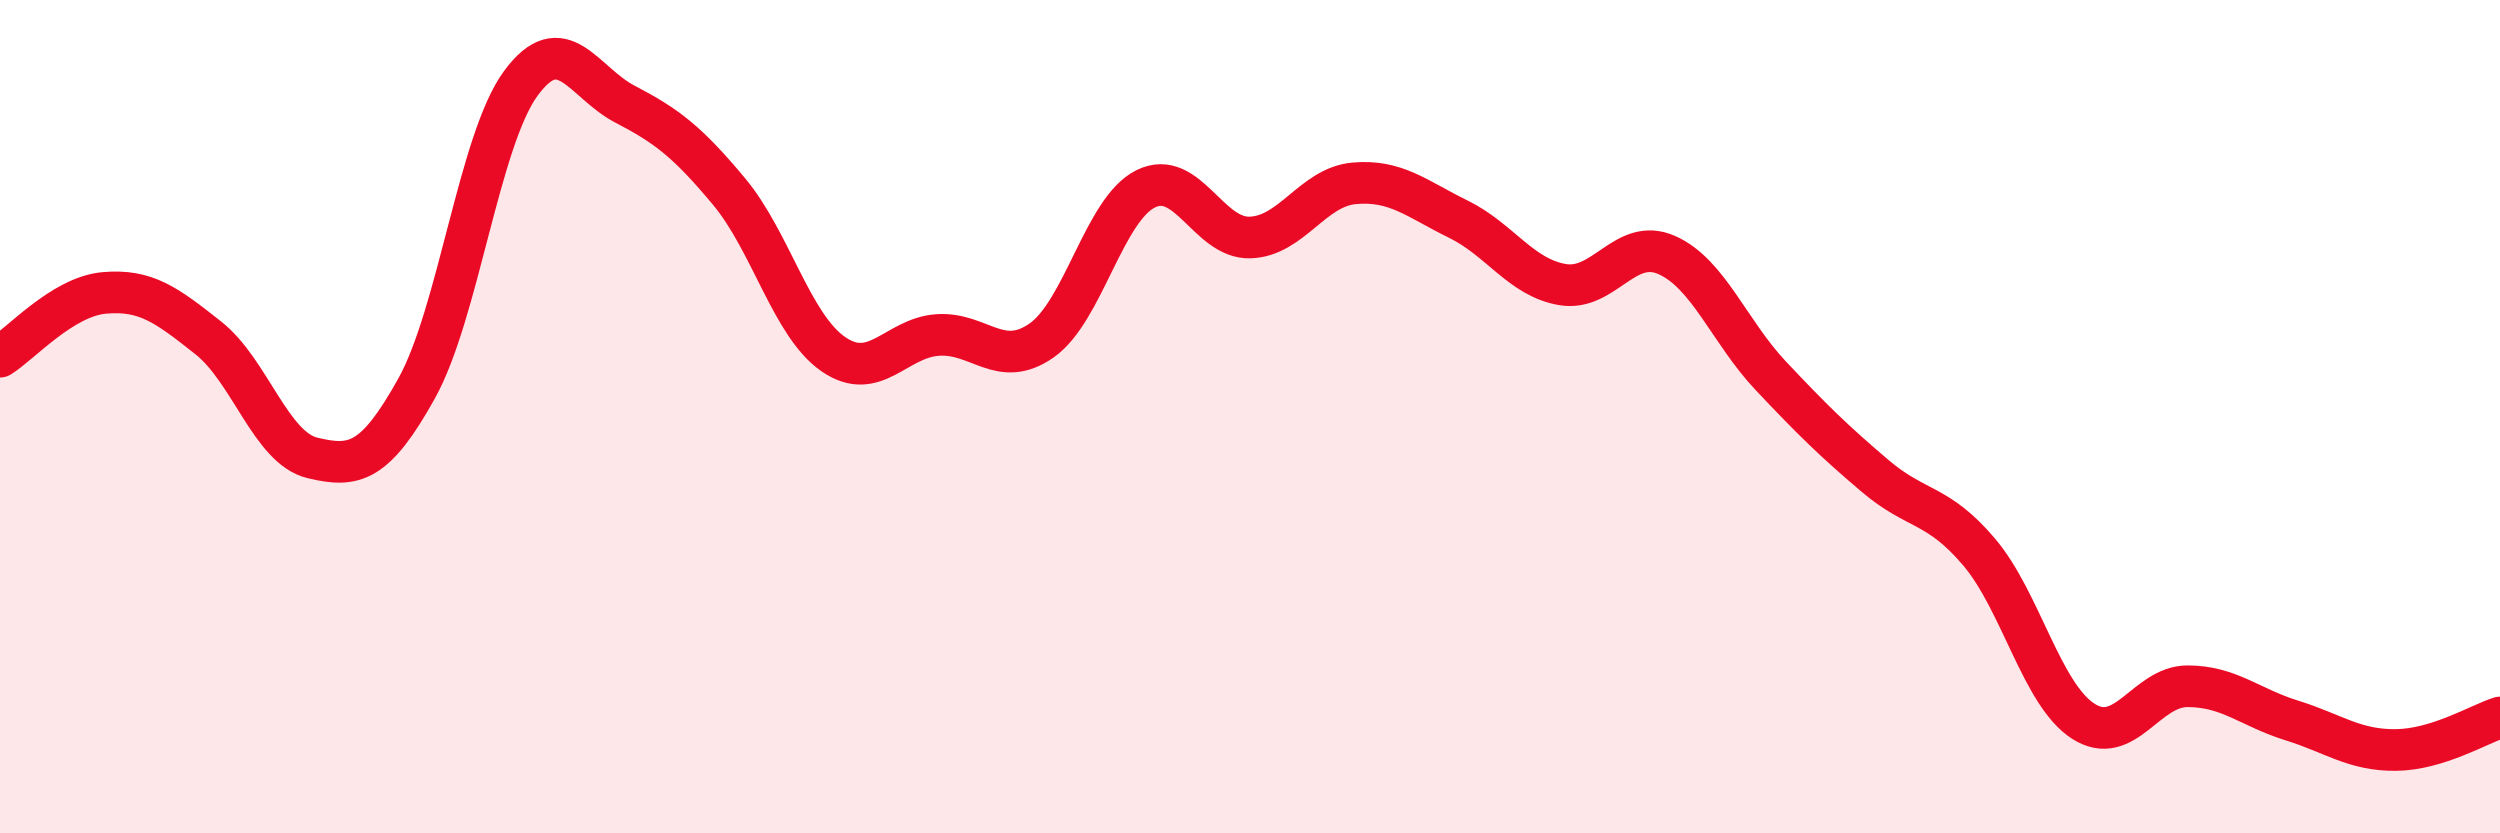 
    <svg width="60" height="20" viewBox="0 0 60 20" xmlns="http://www.w3.org/2000/svg">
      <path
        d="M 0,8.56 C 0.5,8.25 1.5,7.12 2.5,7.03 C 3.5,6.94 4,7.32 5,8.11 C 6,8.9 6.5,10.75 7.5,10.99 C 8.5,11.23 9,11.12 10,9.32 C 11,7.52 11.5,3.36 12.5,2 C 13.5,0.64 14,1.98 15,2.5 C 16,3.02 16.5,3.4 17.5,4.6 C 18.5,5.8 19,7.81 20,8.5 C 21,9.19 21.5,8.11 22.5,8.04 C 23.5,7.97 24,8.87 25,8.17 C 26,7.47 26.5,5.02 27.5,4.53 C 28.5,4.04 29,5.73 30,5.7 C 31,5.67 31.5,4.49 32.5,4.4 C 33.5,4.31 34,4.77 35,5.26 C 36,5.75 36.5,6.66 37.5,6.83 C 38.5,7 39,5.68 40,6.12 C 41,6.56 41.5,7.96 42.5,9.02 C 43.5,10.08 44,10.57 45,11.42 C 46,12.27 46.5,12.07 47.5,13.25 C 48.5,14.43 49,16.67 50,17.31 C 51,17.95 51.5,16.47 52.5,16.47 C 53.5,16.47 54,16.98 55,17.29 C 56,17.6 56.5,18.01 57.5,18 C 58.5,17.99 59.5,17.38 60,17.22L60 20L0 20Z"
        fill="#EB0A25"
        opacity="0.1"
        stroke-linecap="round"
        stroke-linejoin="round"
      />
      <path
        d="M 0,8.56 C 0.5,8.25 1.5,7.12 2.5,7.03 C 3.5,6.94 4,7.32 5,8.11 C 6,8.9 6.5,10.75 7.5,10.99 C 8.5,11.23 9,11.12 10,9.32 C 11,7.52 11.5,3.36 12.5,2 C 13.5,0.64 14,1.98 15,2.5 C 16,3.02 16.5,3.4 17.5,4.6 C 18.5,5.8 19,7.81 20,8.5 C 21,9.19 21.5,8.11 22.5,8.04 C 23.5,7.97 24,8.87 25,8.17 C 26,7.47 26.5,5.02 27.5,4.53 C 28.5,4.04 29,5.73 30,5.7 C 31,5.67 31.5,4.49 32.5,4.4 C 33.5,4.31 34,4.77 35,5.26 C 36,5.75 36.5,6.66 37.5,6.83 C 38.5,7 39,5.68 40,6.12 C 41,6.56 41.5,7.96 42.5,9.02 C 43.5,10.08 44,10.57 45,11.42 C 46,12.27 46.5,12.07 47.5,13.25 C 48.5,14.43 49,16.67 50,17.31 C 51,17.95 51.5,16.47 52.5,16.47 C 53.5,16.47 54,16.98 55,17.29 C 56,17.6 56.5,18.01 57.5,18 C 58.5,17.99 59.5,17.38 60,17.22"
        stroke="#EB0A25"
        stroke-width="1"
        fill="none"
        stroke-linecap="round"
        stroke-linejoin="round"
      />
    </svg>
  